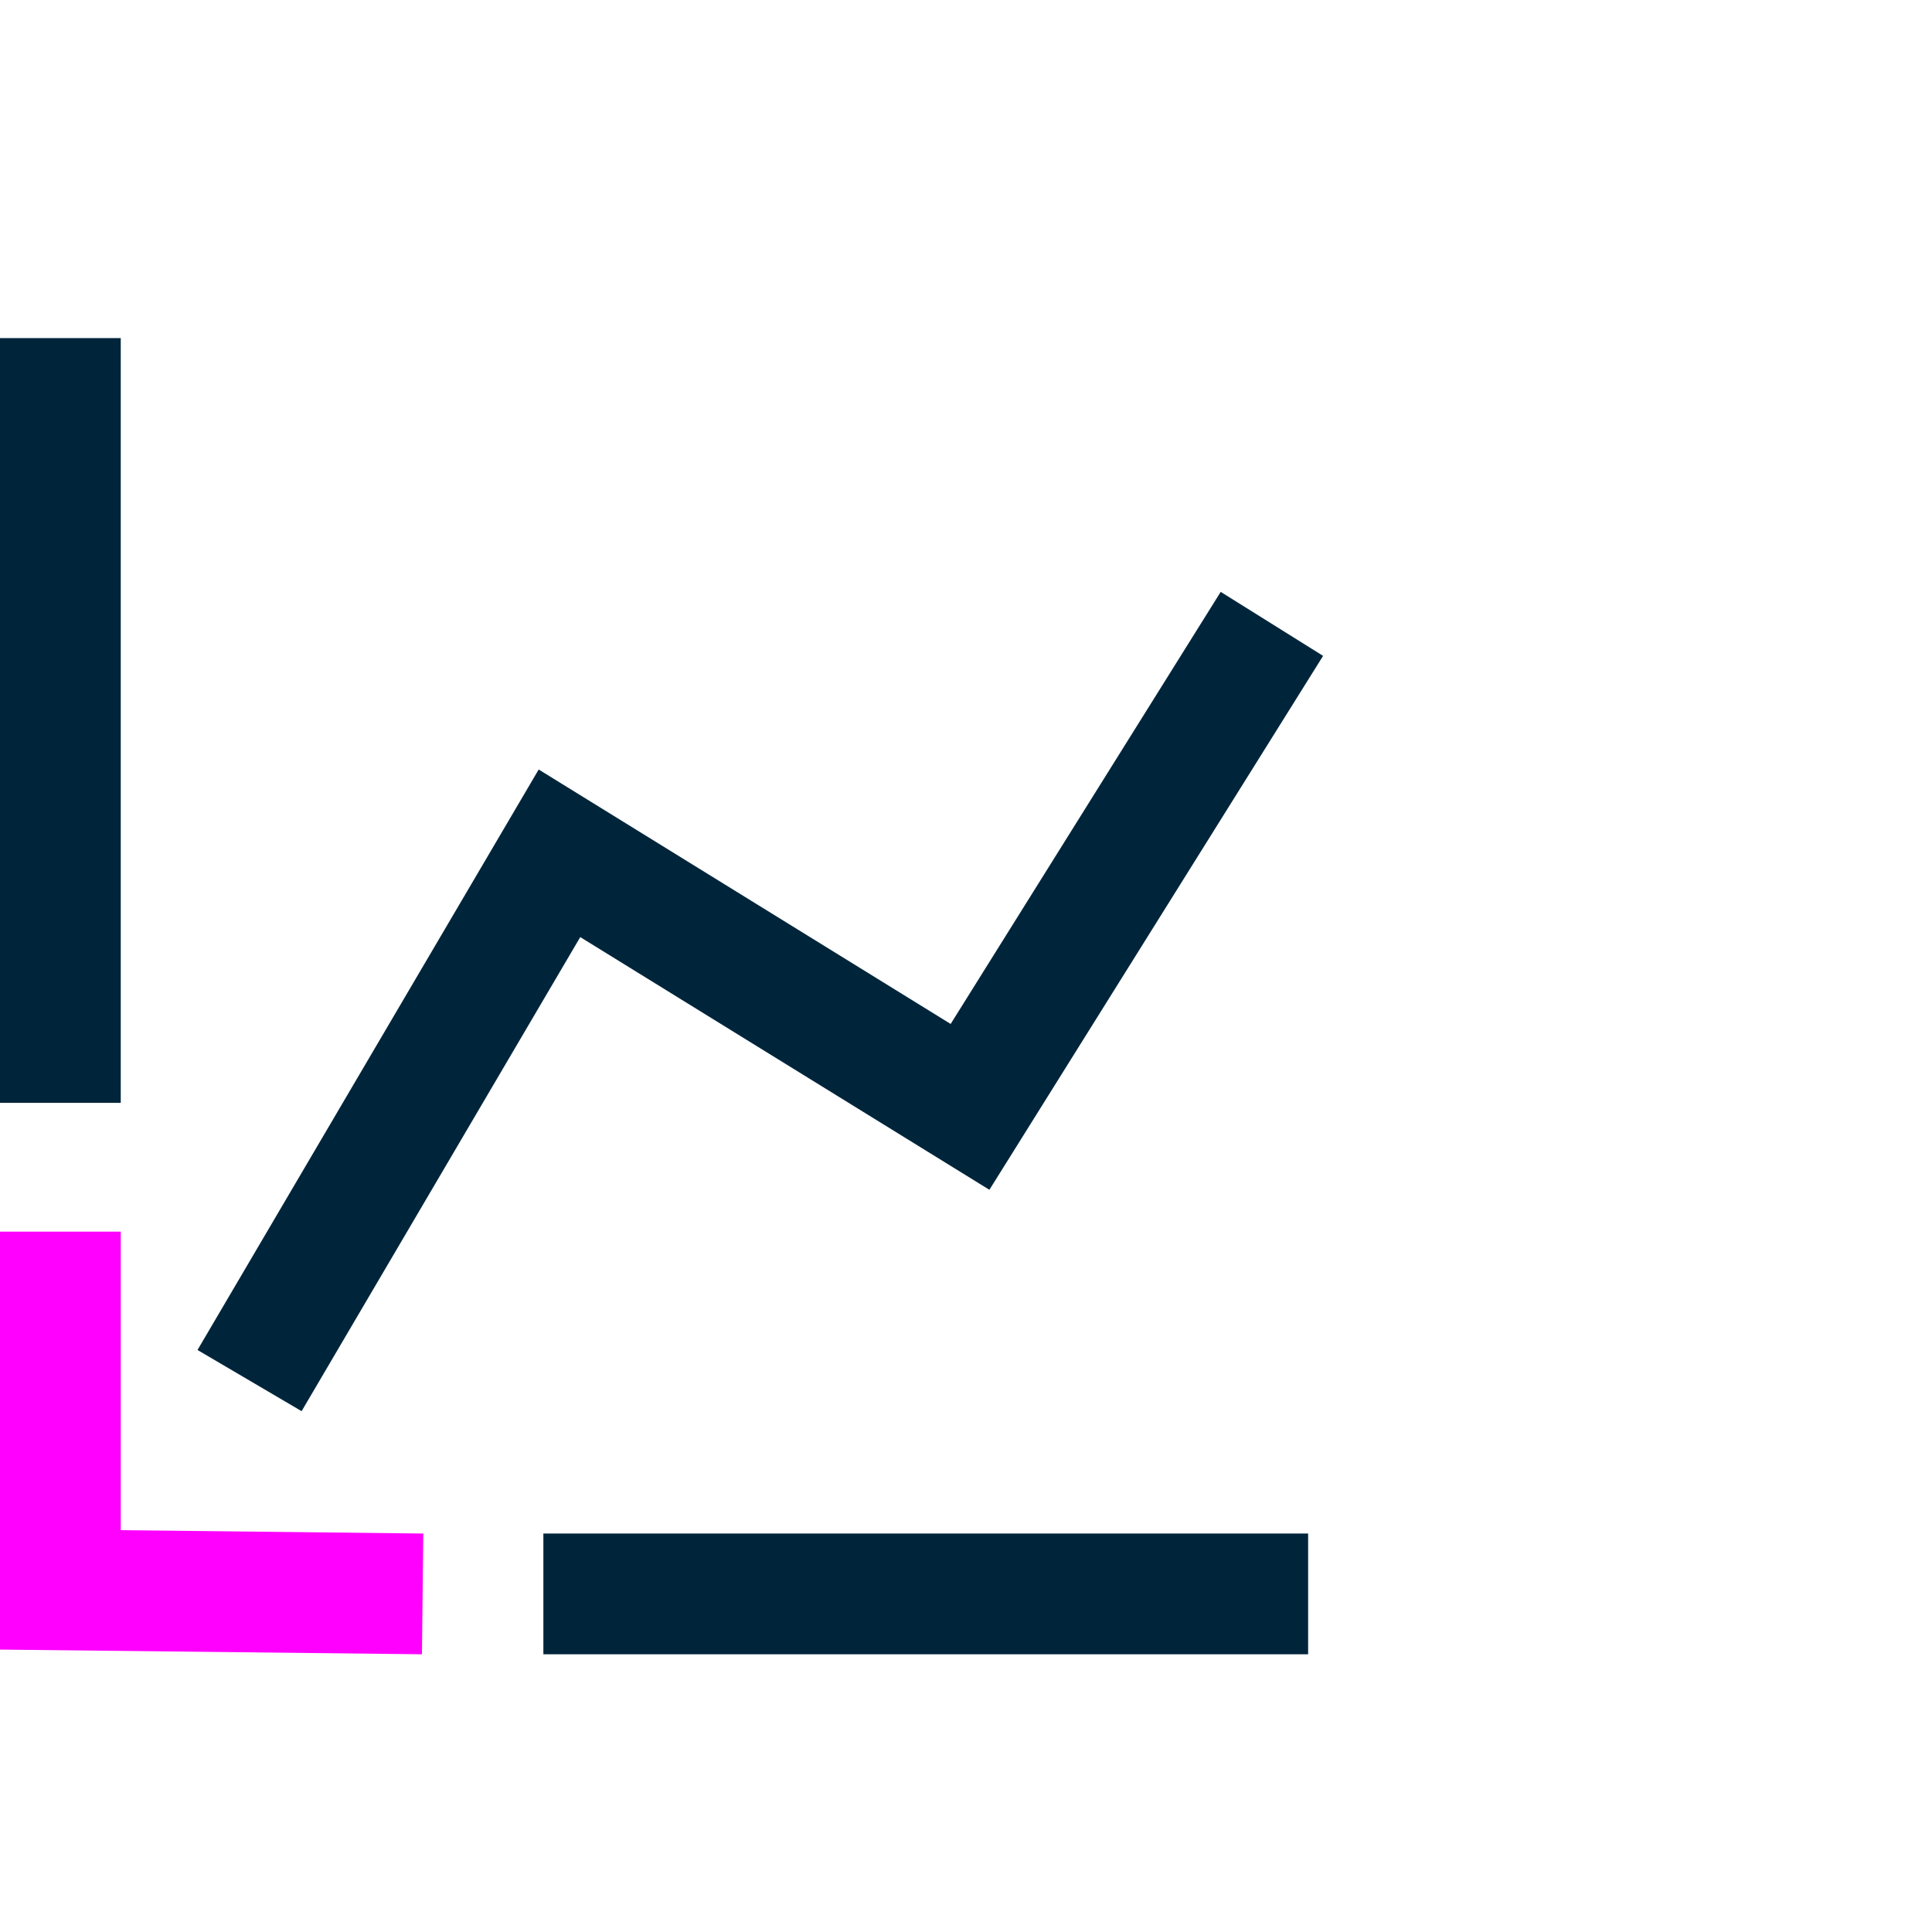 <?xml version="1.0" encoding="utf-8"?>
<!-- Generator: Adobe Illustrator 27.5.0, SVG Export Plug-In . SVG Version: 6.00 Build 0)  -->
<svg version="1.1" id="Layer_1" xmlns="http://www.w3.org/2000/svg" xmlns:xlink="http://www.w3.org/1999/xlink" x="0px" y="0px"
	 viewBox="0 0 48 48" style="enable-background:new 0 0 48 48;" xml:space="preserve">
<style type="text/css">
	.st0{fill:none;stroke:#00253B;stroke-width:3;stroke-miterlimit:10;}
	.st1{fill:none;stroke:#FF00FF;stroke-width:3;stroke-miterlimit:10;}
</style>
<g id="Layer_1_00000181058809402375483510000003255374415012905641_">
	<line class="st0" x1="1.5" y1="8.4" x2="1.5" y2="27.4"/>
	<line class="st0" x1="13.5" y1="39.6" x2="32.5" y2="39.6"/>
	<polyline class="st1" points="1.5,30.6 1.5,39.5 10.5,39.6 	"/>
	<polyline class="st0" points="6.2,34.3 13.9,21.2 24.1,27.5 31.6,15.5 	"/>
</g>
</svg>
